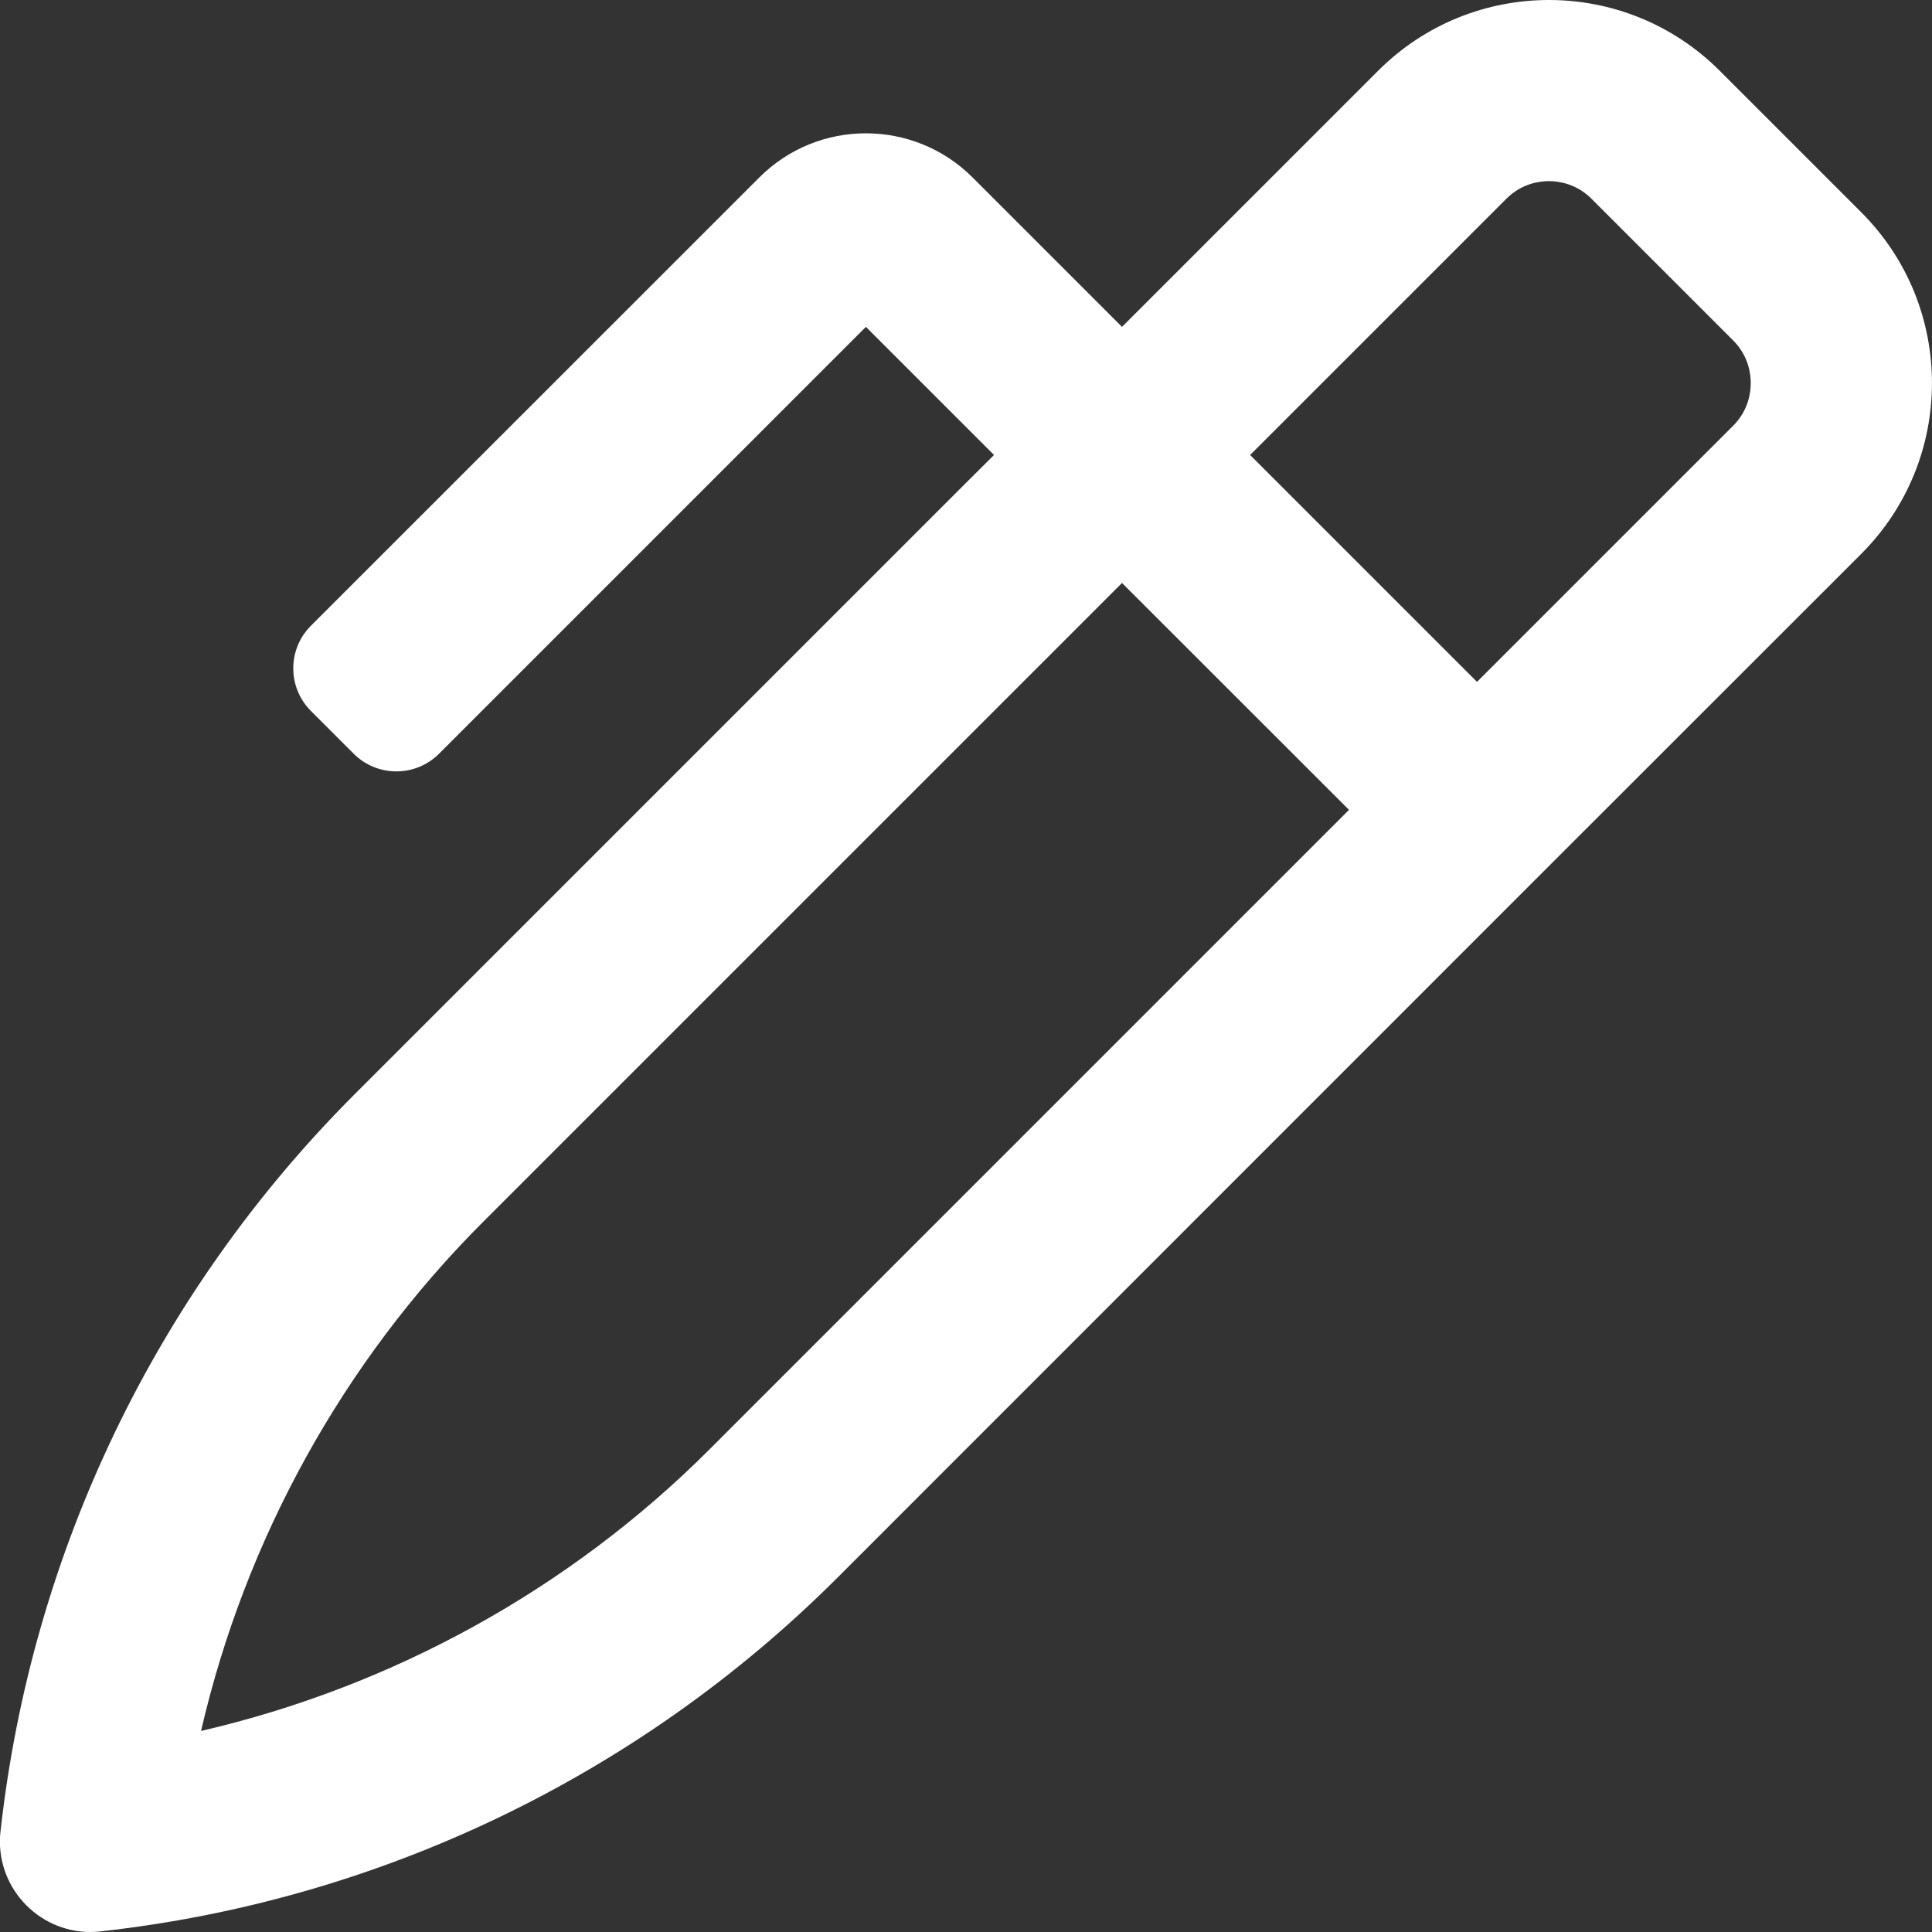 <svg width="16" height="16" viewBox="0 0 16 16" fill="none" xmlns="http://www.w3.org/2000/svg">
<rect x="0" y="0" width="16" height="16" fill="#333333" stroke="none"/>
<g clip-path="url(#clip0_1413_2758)">
<path d="M15.414 1.758L14.242 0.586C13.851 0.195 13.339 0 12.828 0C12.316 0 11.804 0.195 11.413 0.586L9.292 2.707L8.055 1.47C7.567 0.982 6.775 0.982 6.288 1.47L2.575 5.182C2.38 5.377 2.38 5.693 2.575 5.888L2.929 6.242C3.124 6.437 3.441 6.437 3.636 6.242L7.171 2.707L8.232 3.768L8 3.999L2.936 9.063C1.295 10.704 0.262 12.854 0.005 15.16L0.004 15.167C-0.046 15.616 0.309 16 0.748 16C0.776 16 0.804 15.998 0.832 15.995C3.141 15.74 5.294 14.706 6.937 13.064L12 8L13.086 6.914L15.414 4.587C16.195 3.805 16.195 2.539 15.414 1.758ZM5.876 12.003C4.719 13.16 3.251 13.968 1.665 14.335C2.031 12.749 2.84 11.281 3.996 10.124L9.06 5.06L9.292 4.828L11.172 6.707L10.94 6.939L5.876 12.003ZM14.353 3.526L12.232 5.647L10.706 4.121L10.353 3.768L12.474 1.647C12.601 1.519 12.75 1.5 12.827 1.5C12.905 1.5 13.053 1.519 13.181 1.647L14.353 2.819C14.48 2.946 14.499 3.095 14.499 3.172C14.499 3.249 14.481 3.398 14.353 3.526Z" fill="white"/>
</g>
<defs>
<clipPath id="clip0_1413_2758">
<rect width="16" height="16" fill="white"/>
</clipPath>
</defs>
</svg>
